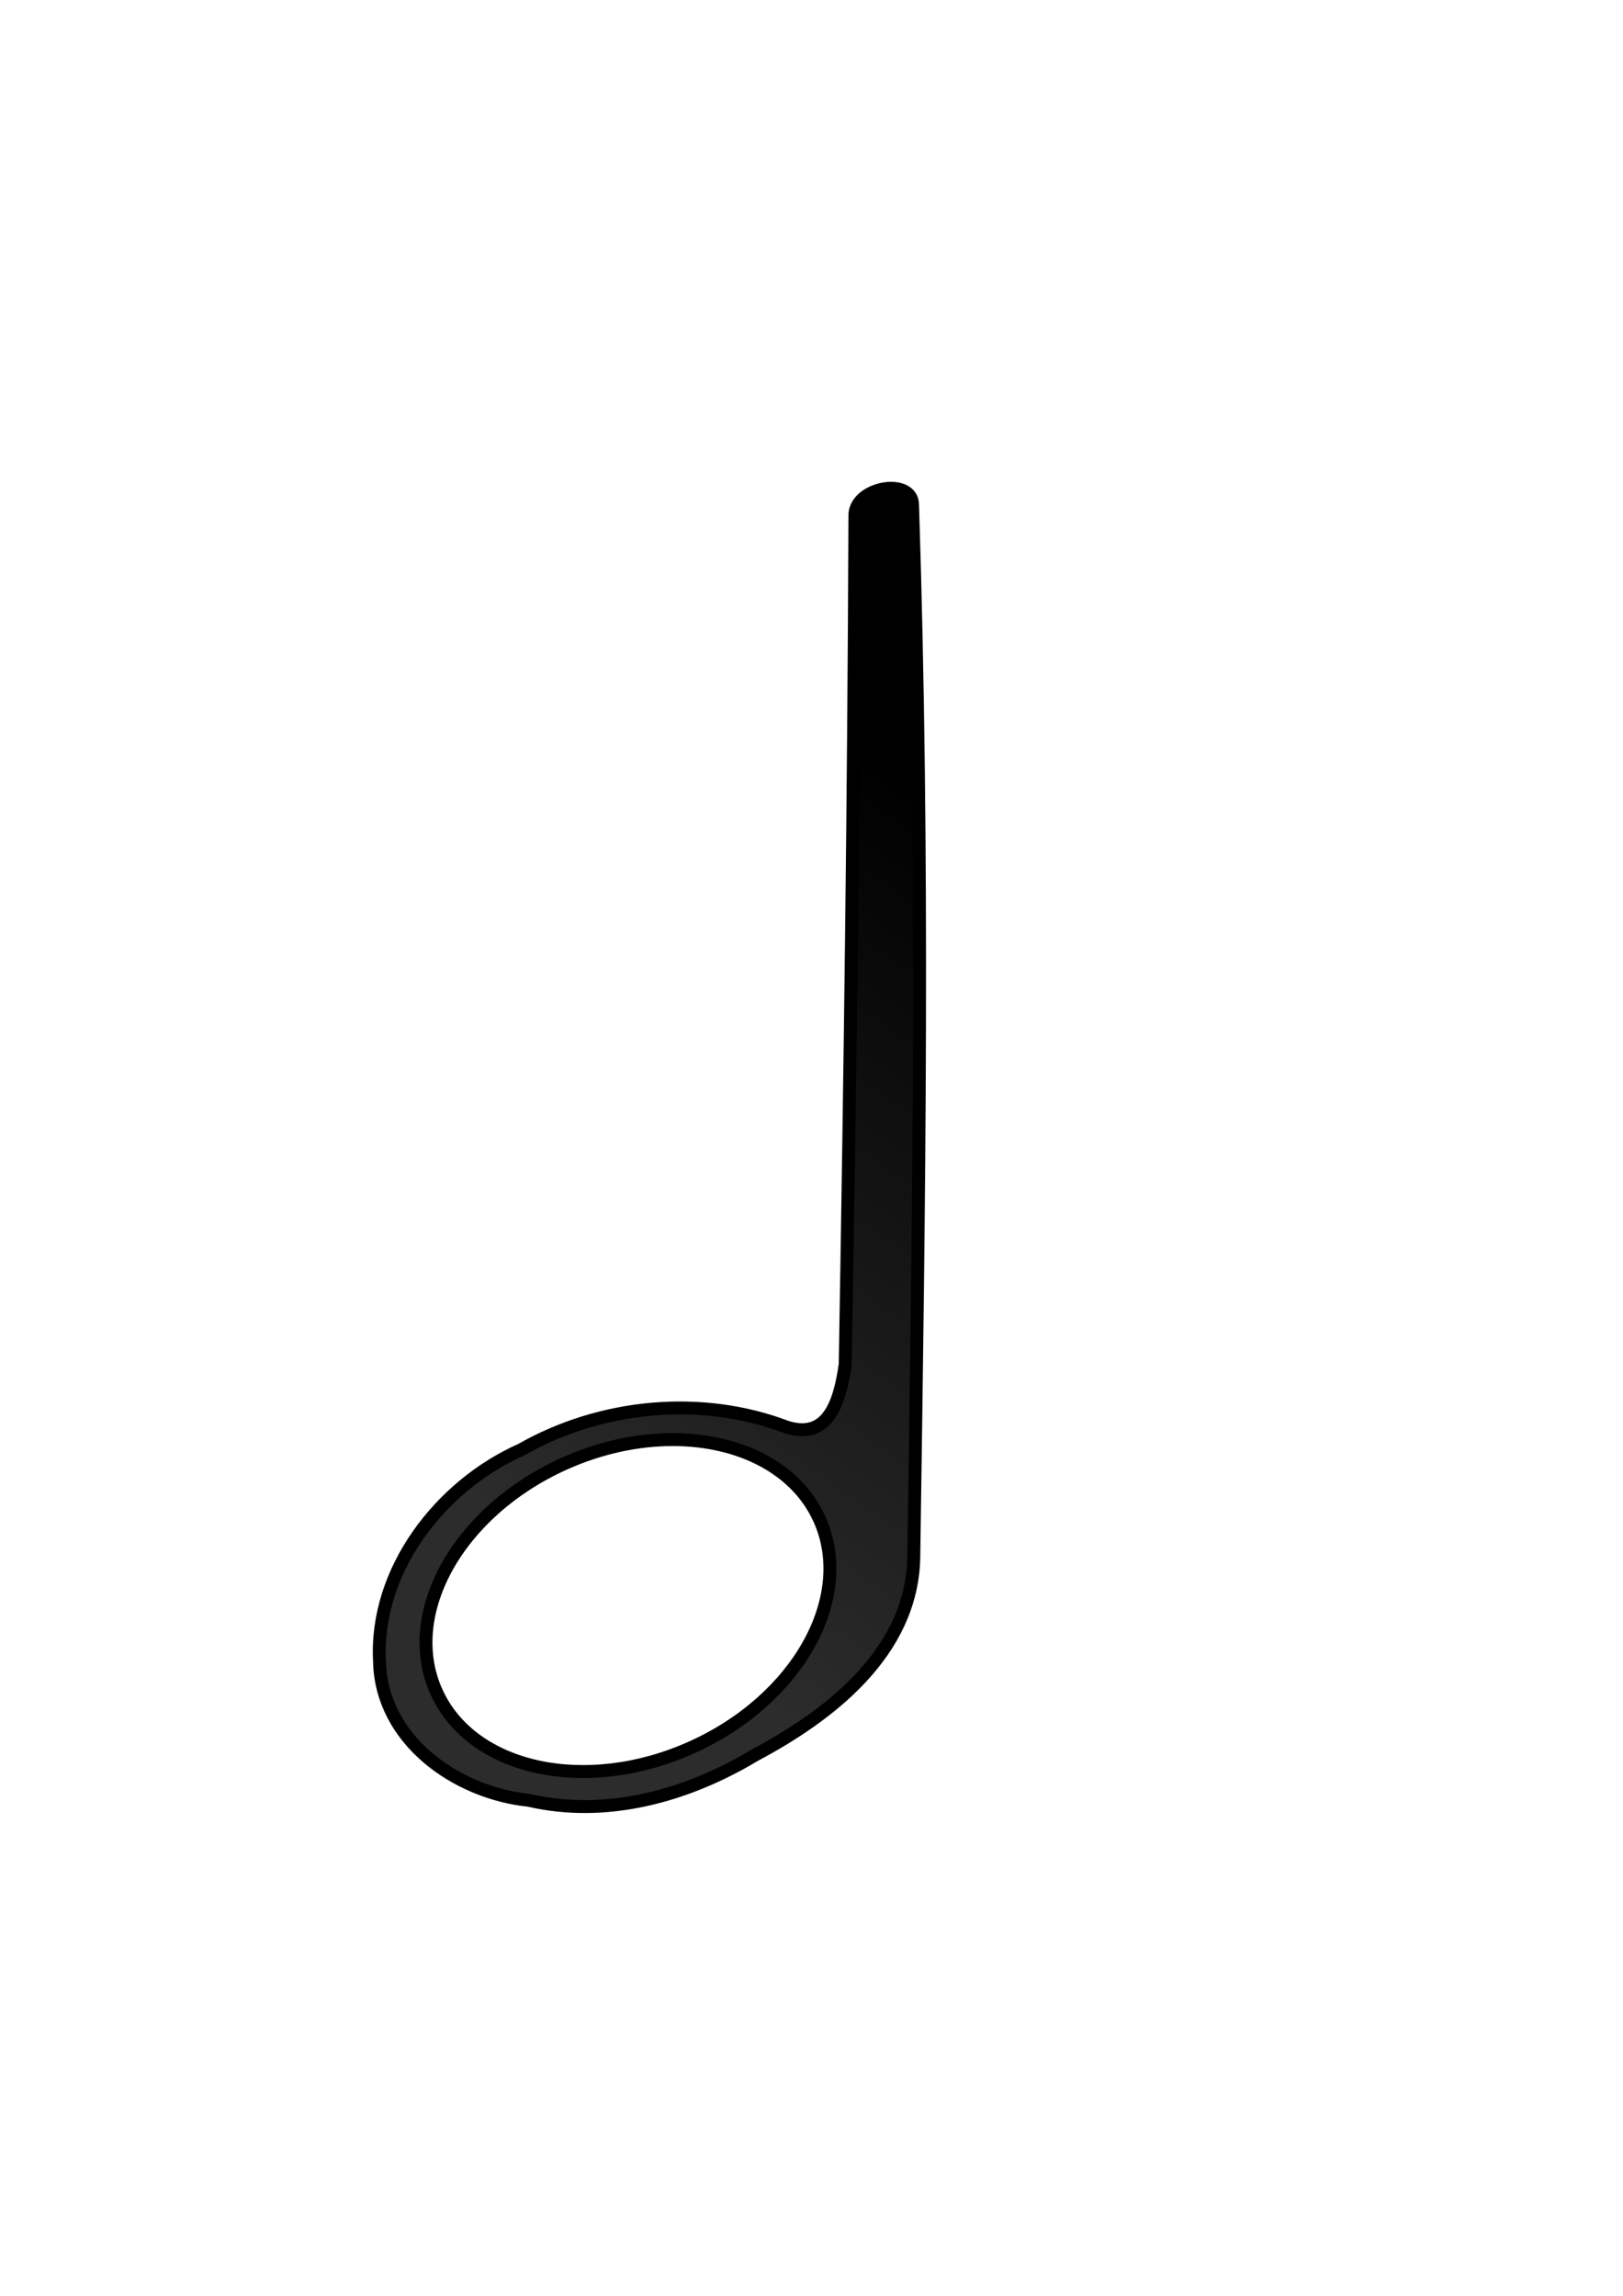 <svg xmlns="http://www.w3.org/2000/svg" viewBox="0 0 744.09 1052.4"><defs><linearGradient id="a" y2="333.89" gradientUnits="userSpaceOnUse" x2="490.53" gradientTransform="translate(-518.08 -281.8) scale(2.078)" y1="489.14" x1="382.34"><stop offset="0" stop-opacity=".826"/><stop offset="1"/></linearGradient></defs><path d="M407.69 223.84c-7.247.332-15.544 4.859-15.75 12.156-.452 129.79-2.225 259.57-4.438 389.34-2.39 17.098-7.718 34.867-26.875 28.812-39.21-14.91-85.23-10.4-121.63 10.35-37.084 16.471-67.22 55.289-65 97 .698 35.974 35.134 60.301 68.438 63.719 35.814 8.275 72.771-2.12 103.62-20.688 34.633-18.379 71.63-47.097 72.875-89.906 2.456-167.09 4.745-319.48-.562-483.28-.073-5.471-5.05-7.758-10.688-7.5zm-99.28 436.04c30.478-.002 56.713 13.001 67.312 36.562 16.152 35.904-10.092 82.712-58.594 104.53-48.502 21.819-100.91 10.404-117.06-25.5-16.152-35.904 10.092-82.712 58.594-104.53 16.672-7.5 33.785-11.062 49.75-11.062z" stroke-linejoin="round" fill-rule="evenodd" stroke="#000" stroke-linecap="round" stroke-width="5.924" fill="url(#a)"/></svg>